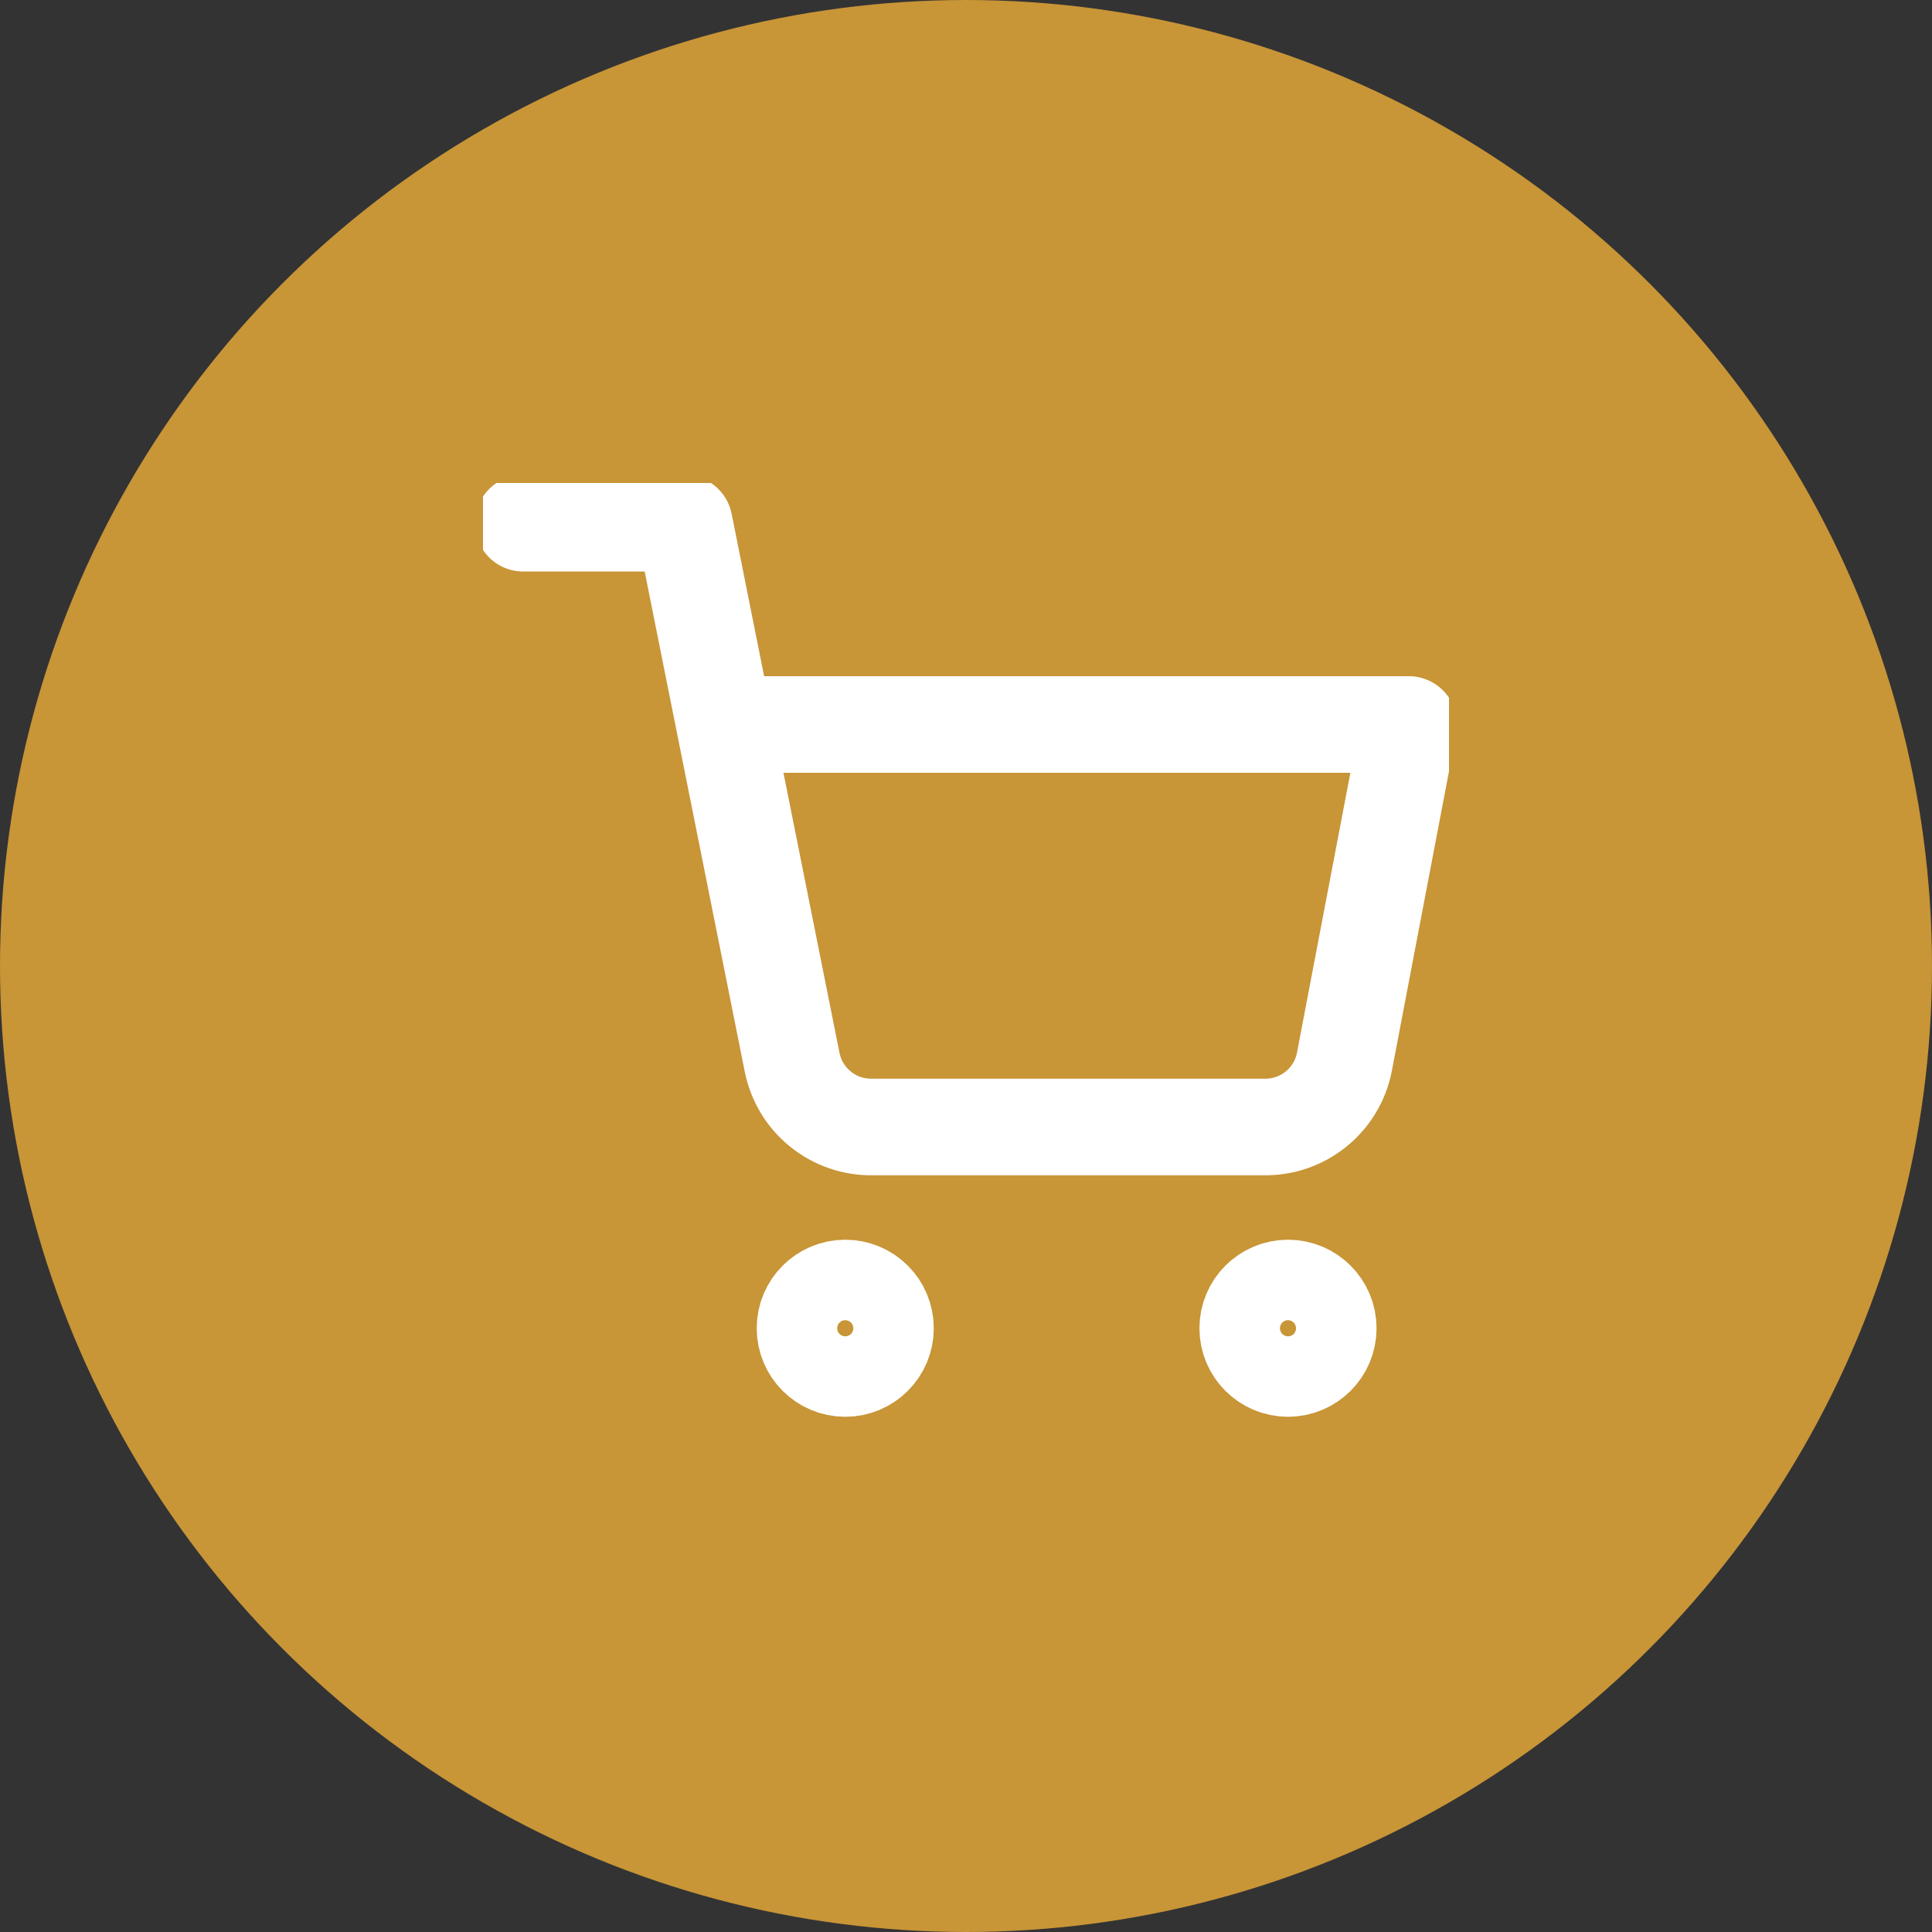 <svg width="40" height="40" viewBox="0 0 40 40" fill="none" xmlns="http://www.w3.org/2000/svg">
<rect x="0" y="0" width="40" height="40" fill="#333333" stroke="none"/>
<circle cx="20" cy="20" r="20" fill="#C89537"/>
<g clip-path="url(#clip0_1_206)">
<path d="M26.667 28.333C27.127 28.333 27.5 27.96 27.5 27.5C27.5 27.04 27.127 26.667 26.667 26.667C26.206 26.667 25.833 27.04 25.833 27.5C25.833 27.96 26.206 28.333 26.667 28.333Z" stroke="white" stroke-width="2" stroke-linecap="round" stroke-linejoin="round"/>
<path d="M17.5 28.333C17.96 28.333 18.333 27.96 18.333 27.5C18.333 27.04 17.96 26.667 17.5 26.667C17.04 26.667 16.667 27.04 16.667 27.5C16.667 27.96 17.04 28.333 17.5 28.333Z" stroke="white" stroke-width="2" stroke-linecap="round" stroke-linejoin="round"/>
<path d="M10.833 10.833H14.167L16.4 21.992C16.476 22.375 16.685 22.72 16.99 22.965C17.294 23.21 17.676 23.341 18.067 23.333H26.167C26.558 23.341 26.939 23.21 27.244 22.965C27.548 22.72 27.757 22.375 27.833 21.992L29.167 15H15" stroke="white" stroke-width="2" stroke-linecap="round" stroke-linejoin="round"/>
</g>
<defs>
<clipPath id="clip0_1_206">
<rect width="20" height="20" fill="white" transform="translate(10 10)"/>
</clipPath>
</defs>
</svg>
